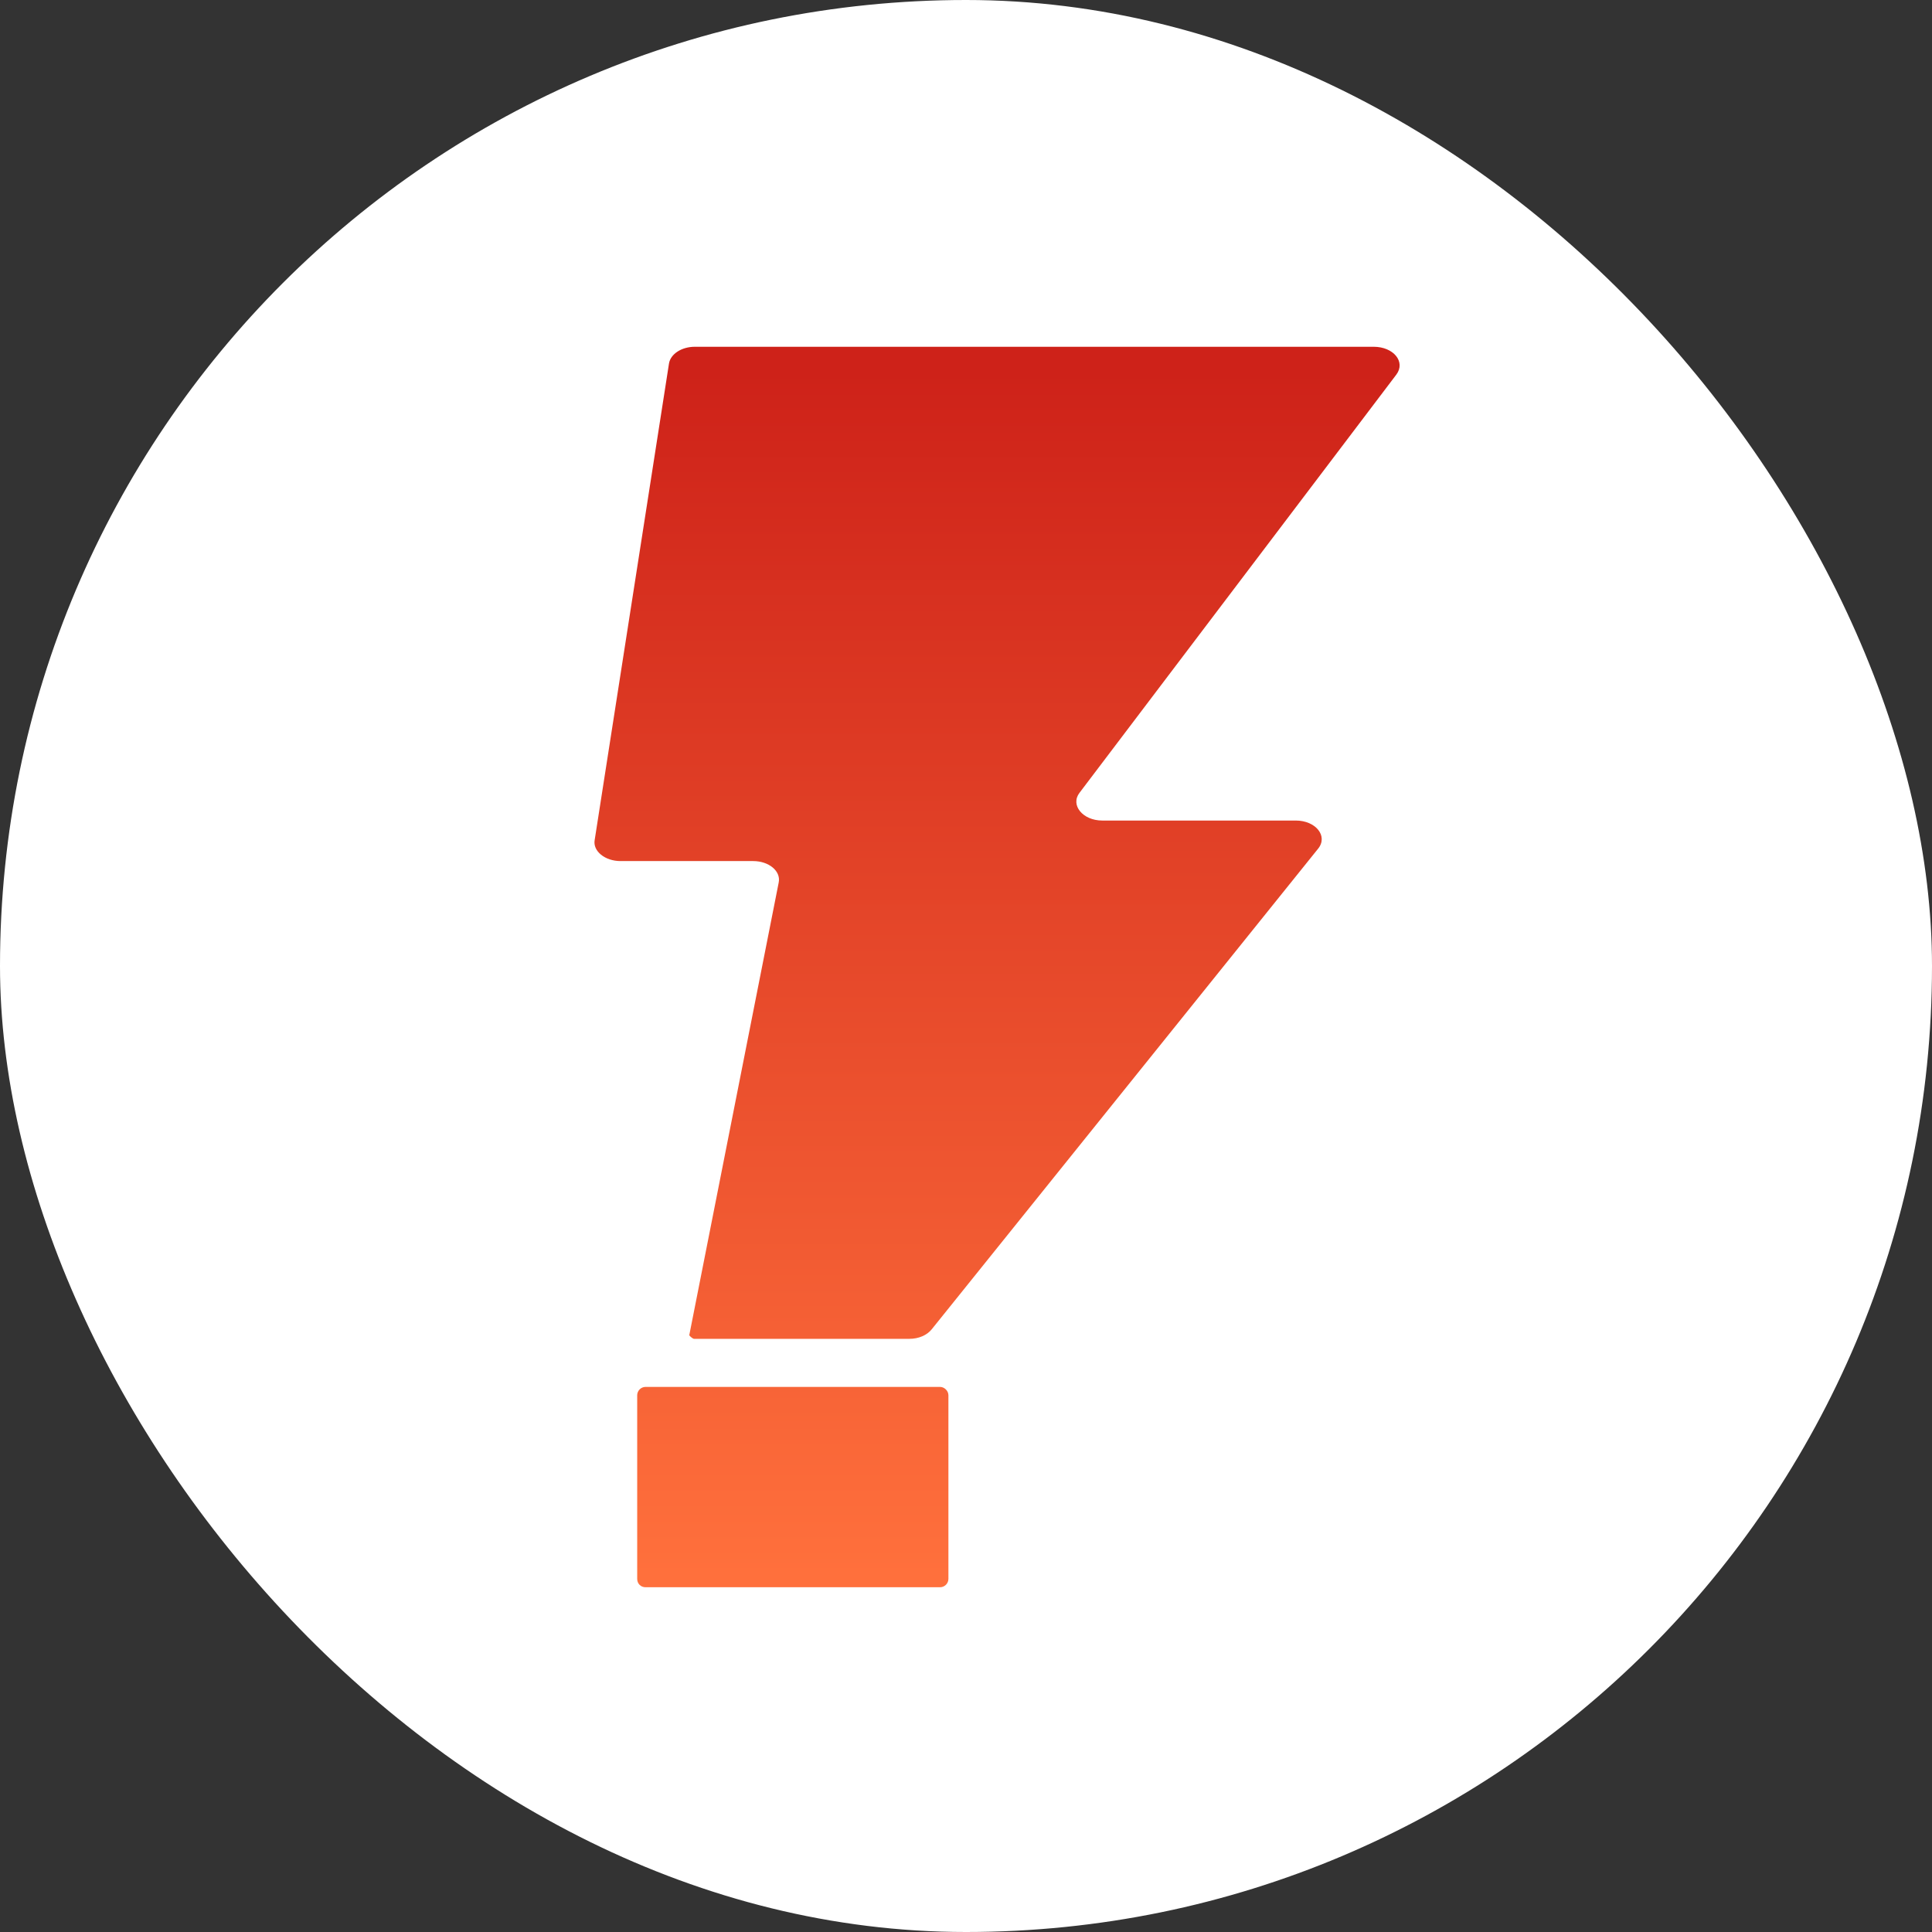 <?xml version="1.0" encoding="UTF-8"?>
<svg xmlns="http://www.w3.org/2000/svg" width="117" height="117" viewBox="0 0 117 117" fill="none">
  <rect x="0" y="0" width="117" height="117" fill="#333333" stroke="none"/>
  <rect width="117" height="117" rx="58.5" fill="white"></rect>
  <path d="M84.561 22.685L65.378 48.006C64.8 48.752 65.57 49.691 66.75 49.691H78.472C79.675 49.691 80.446 50.63 79.82 51.4L56.424 80.501C56.135 80.862 55.63 81.078 55.076 81.078H42.03C41.958 81.078 41.789 80.934 41.741 80.862L47.157 53.446C47.301 52.748 46.555 52.146 45.617 52.146H37.577C36.639 52.146 35.892 51.544 36.013 50.871L40.514 22.011C40.61 21.433 41.284 21 42.078 21H83.189C84.393 21 85.139 21.915 84.561 22.685Z" fill="url(#paint0_linear_462_1902)"></path>
  <path d="M56.929 96.122H39.094C38.805 96.122 38.588 95.905 38.588 95.616V84.496C38.588 84.231 38.805 83.99 39.094 83.99H56.929C57.194 83.99 57.435 84.231 57.435 84.496V95.616C57.435 95.905 57.194 96.122 56.929 96.122Z" fill="url(#paint1_linear_462_1902)"></path>
  <defs>
    <linearGradient id="paint0_linear_462_1902" x1="23.369" y1="95.431" x2="23.369" y2="22.502" gradientUnits="userSpaceOnUse">
      <stop stop-color="#FF703C"></stop>
      <stop offset="1" stop-color="#CE2219"></stop>
    </linearGradient>
    <linearGradient id="paint1_linear_462_1902" x1="44.106" y1="95.431" x2="44.106" y2="22.502" gradientUnits="userSpaceOnUse">
      <stop stop-color="#FF703C"></stop>
      <stop offset="1" stop-color="#CE2219"></stop>
    </linearGradient>
  </defs>
</svg>
